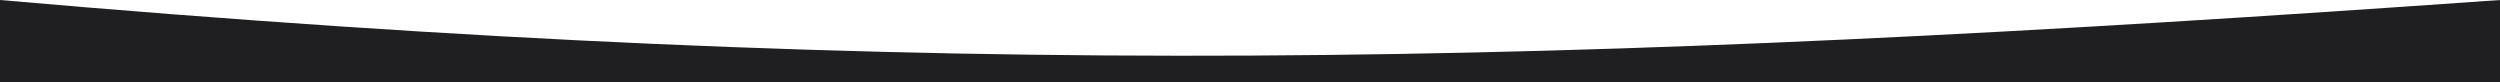 <?xml version="1.0" encoding="UTF-8"?> <svg xmlns="http://www.w3.org/2000/svg" width="1400" height="46" viewBox="0 0 1400 46" fill="none"> <path d="M4.02147e-06 0C525.5 46.001 876.5 37 1400 0L1400 46.001L0 46.001L4.02147e-06 0Z" fill="#1F1F21"></path> </svg> 